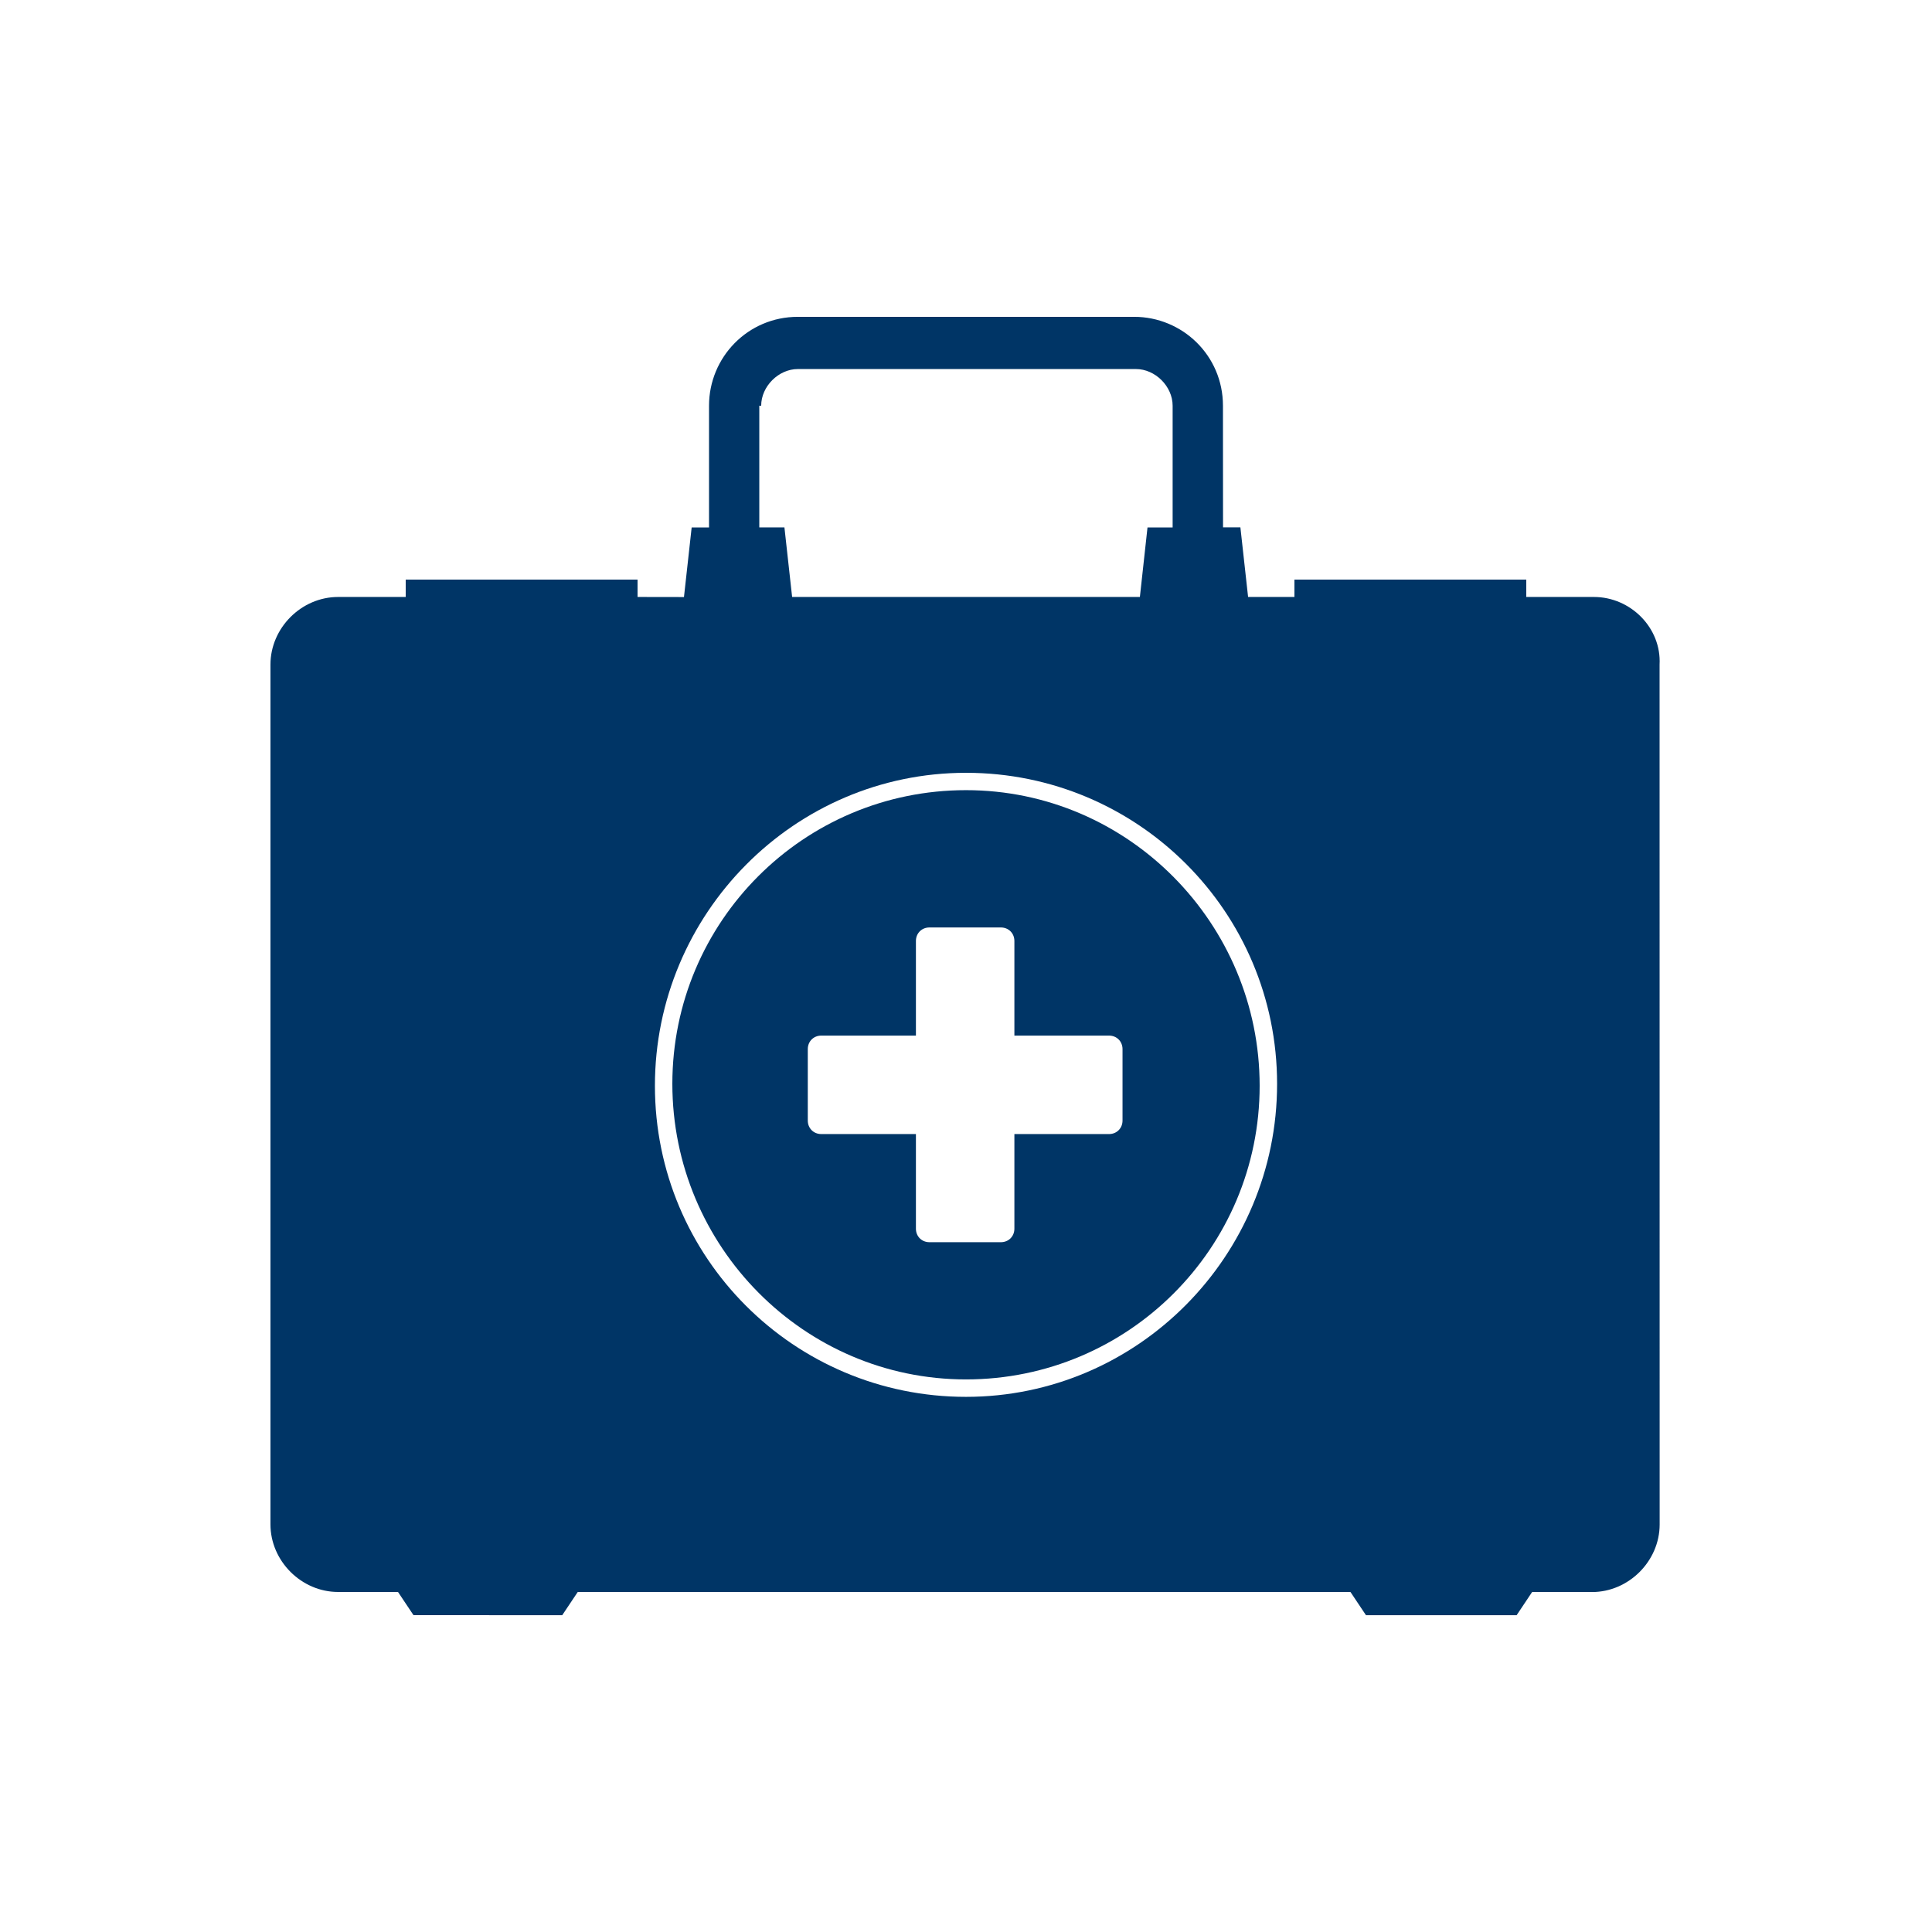 <?xml version="1.0" encoding="UTF-8"?>
<svg width="512pt" height="512pt" version="1.1" viewBox="0 0 512 512" xmlns="http://www.w3.org/2000/svg">
 <path d="m422.4 158.2h-17.922v-4.602h-61.441v4.602h-12.281l-2.039-18.441h-4.602l-0.02-32.238c0-13.32-10.762-23.559-23.559-23.559h-89.078c-13.32 0-23.559 10.762-23.559 23.559v32.262h-4.602l-2.039 18.441-12.301-0.02v-4.602h-61.441v4.602h-17.922c-9.719 0-17.922 8.199-17.922 17.922v227.84c0 9.719 8.199 17.922 17.922 17.922h15.879l4.102 6.141h15.879l7.66 0.02h15.879l4.102-6.141h204.8l4.102 6.141h39.922l4.102-6.141h15.879c9.719 0 17.922-8.199 17.922-17.922l-0.02-227.86c0.52-9.719-7.68-17.922-17.398-17.922zm-220.68-50.68c0-5.121 4.602-9.719 9.719-9.719h89.602c5.121 0 9.719 4.602 9.719 9.719v32.262h-6.66l-2.019 18.422h-92.16l-2.039-18.441h-6.66v-32.238zm54.281 262.66c-45.559 0-82.441-36.859-82.441-82.441 0-45.559 36.879-82.938 82.441-82.938s82.441 36.859 82.441 82.441c0 45.559-36.879 82.938-82.441 82.938z" fill="#003566"/>
 <path d="m256 209.4c-43 0-77.82 34.82-77.82 77.82 0 43.02 34.82 78.34 77.82 78.34s77.82-34.82 77.82-77.82-34.82-78.34-77.82-78.34zm41.48 87.562c0 2.039-1.539 3.578-3.578 3.578h-25.078v25.078c0 2.039-1.539 3.578-3.578 3.578h-18.941c-2.039 0-3.578-1.539-3.578-3.578v-25.078h-25.078c-2.039 0-3.578-1.539-3.578-3.578v-18.941c0-2.039 1.539-3.578 3.578-3.578h25.078v-25.078c0-2.039 1.539-3.578 3.578-3.578h18.941c2.039 0 3.578 1.539 3.578 3.578v25.078h25.078c2.039 0 3.578 1.539 3.578 3.578z" fill="#003566"/>
</svg>
